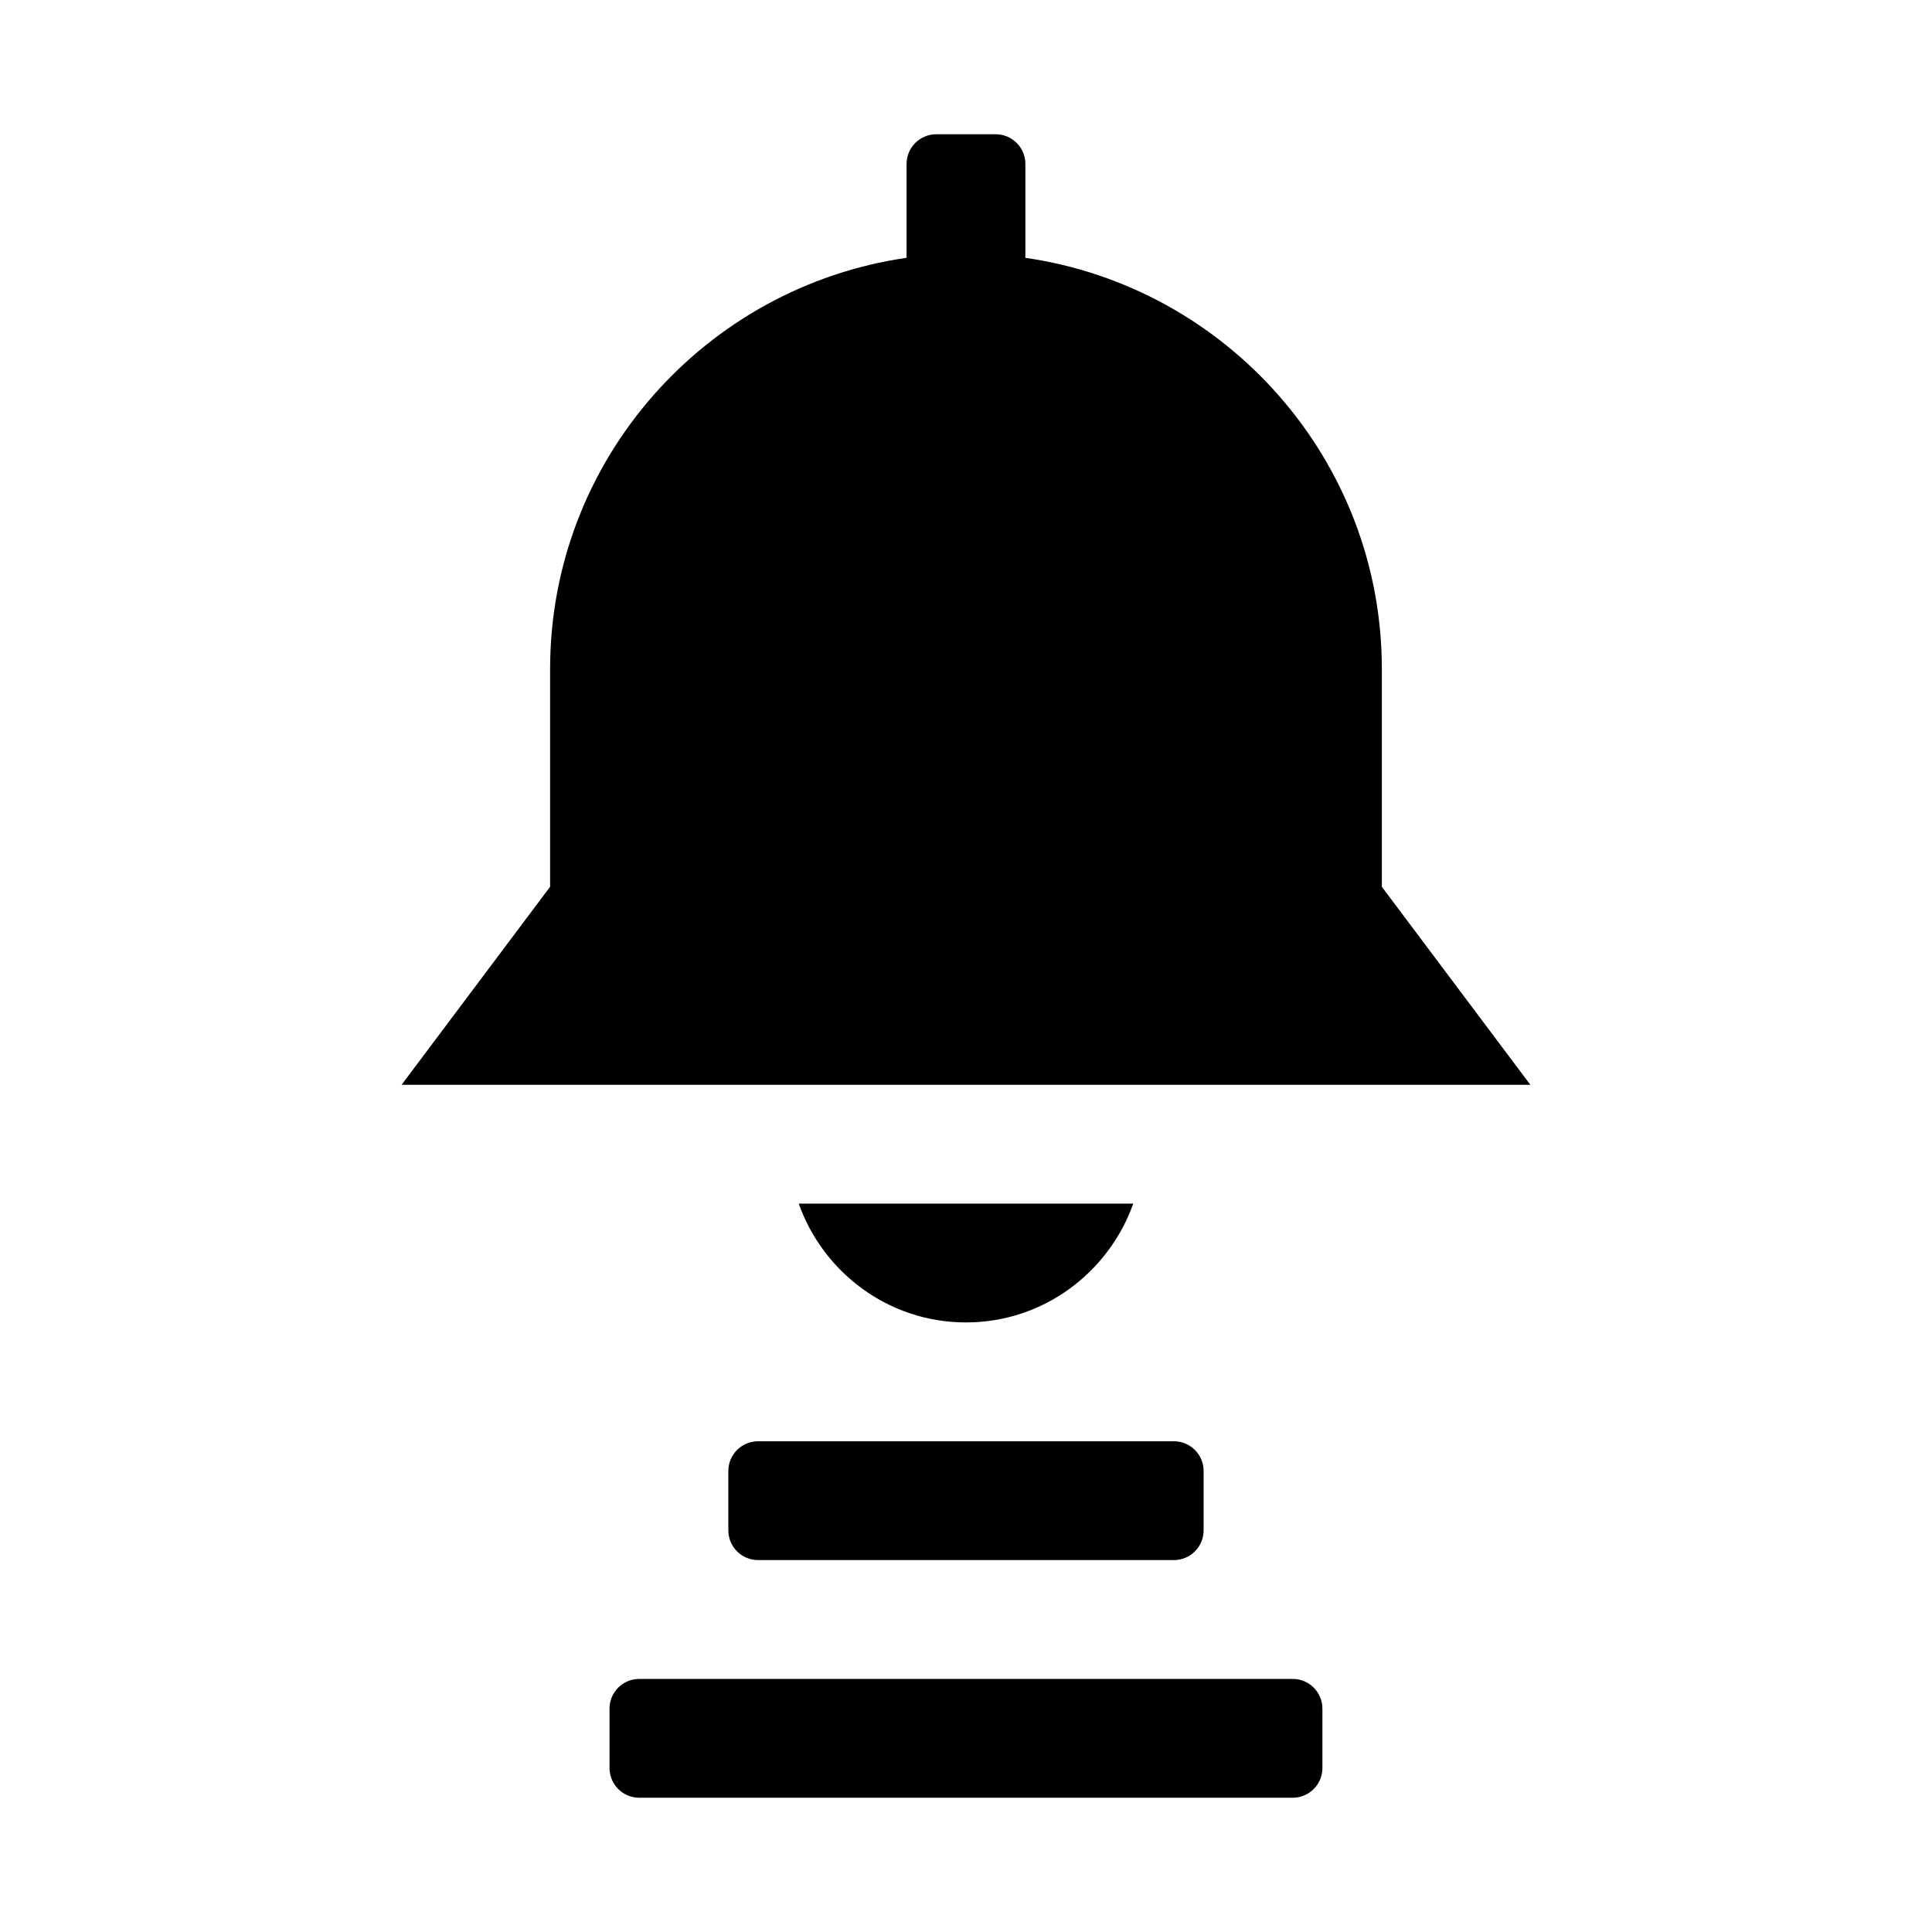<?xml version="1.0" encoding="UTF-8"?>
<!-- Uploaded to: SVG Repo, www.svgrepo.com, Generator: SVG Repo Mixer Tools -->
<svg fill="#000000" width="800px" height="800px" version="1.1" viewBox="144 144 512 512" xmlns="http://www.w3.org/2000/svg">
 <path d="m344.89 525.95h110.21c4.344 0 7.871 3.527 7.871 7.871v15.742c0 4.344-3.527 7.871-7.871 7.871h-110.21c-4.344 0-7.871-3.527-7.871-7.871v-15.742c0-4.344 3.527-7.871 7.871-7.871zm-31.488 94.465h173.18c4.344 0 7.871-3.527 7.871-7.871v-15.742c0-4.344-3.527-7.871-7.871-7.871h-173.18c-4.344 0-7.871 3.527-7.871 7.871v15.742c0 4.344 3.527 7.871 7.871 7.871zm236.16-188.93-39.359-52.477v-57.73c0-55.402-41.156-101.27-94.465-108.95v-24.879c0-4.344-3.527-7.871-7.871-7.871h-15.742c-4.348 0-7.875 3.527-7.875 7.871v24.875c-53.309 7.684-94.465 53.547-94.465 108.95v57.73l-39.359 52.48zm-149.57 62.973c20.5 0 37.816-13.211 44.336-31.488h-88.656c6.5 18.281 23.82 31.488 44.32 31.488z"/>
</svg>